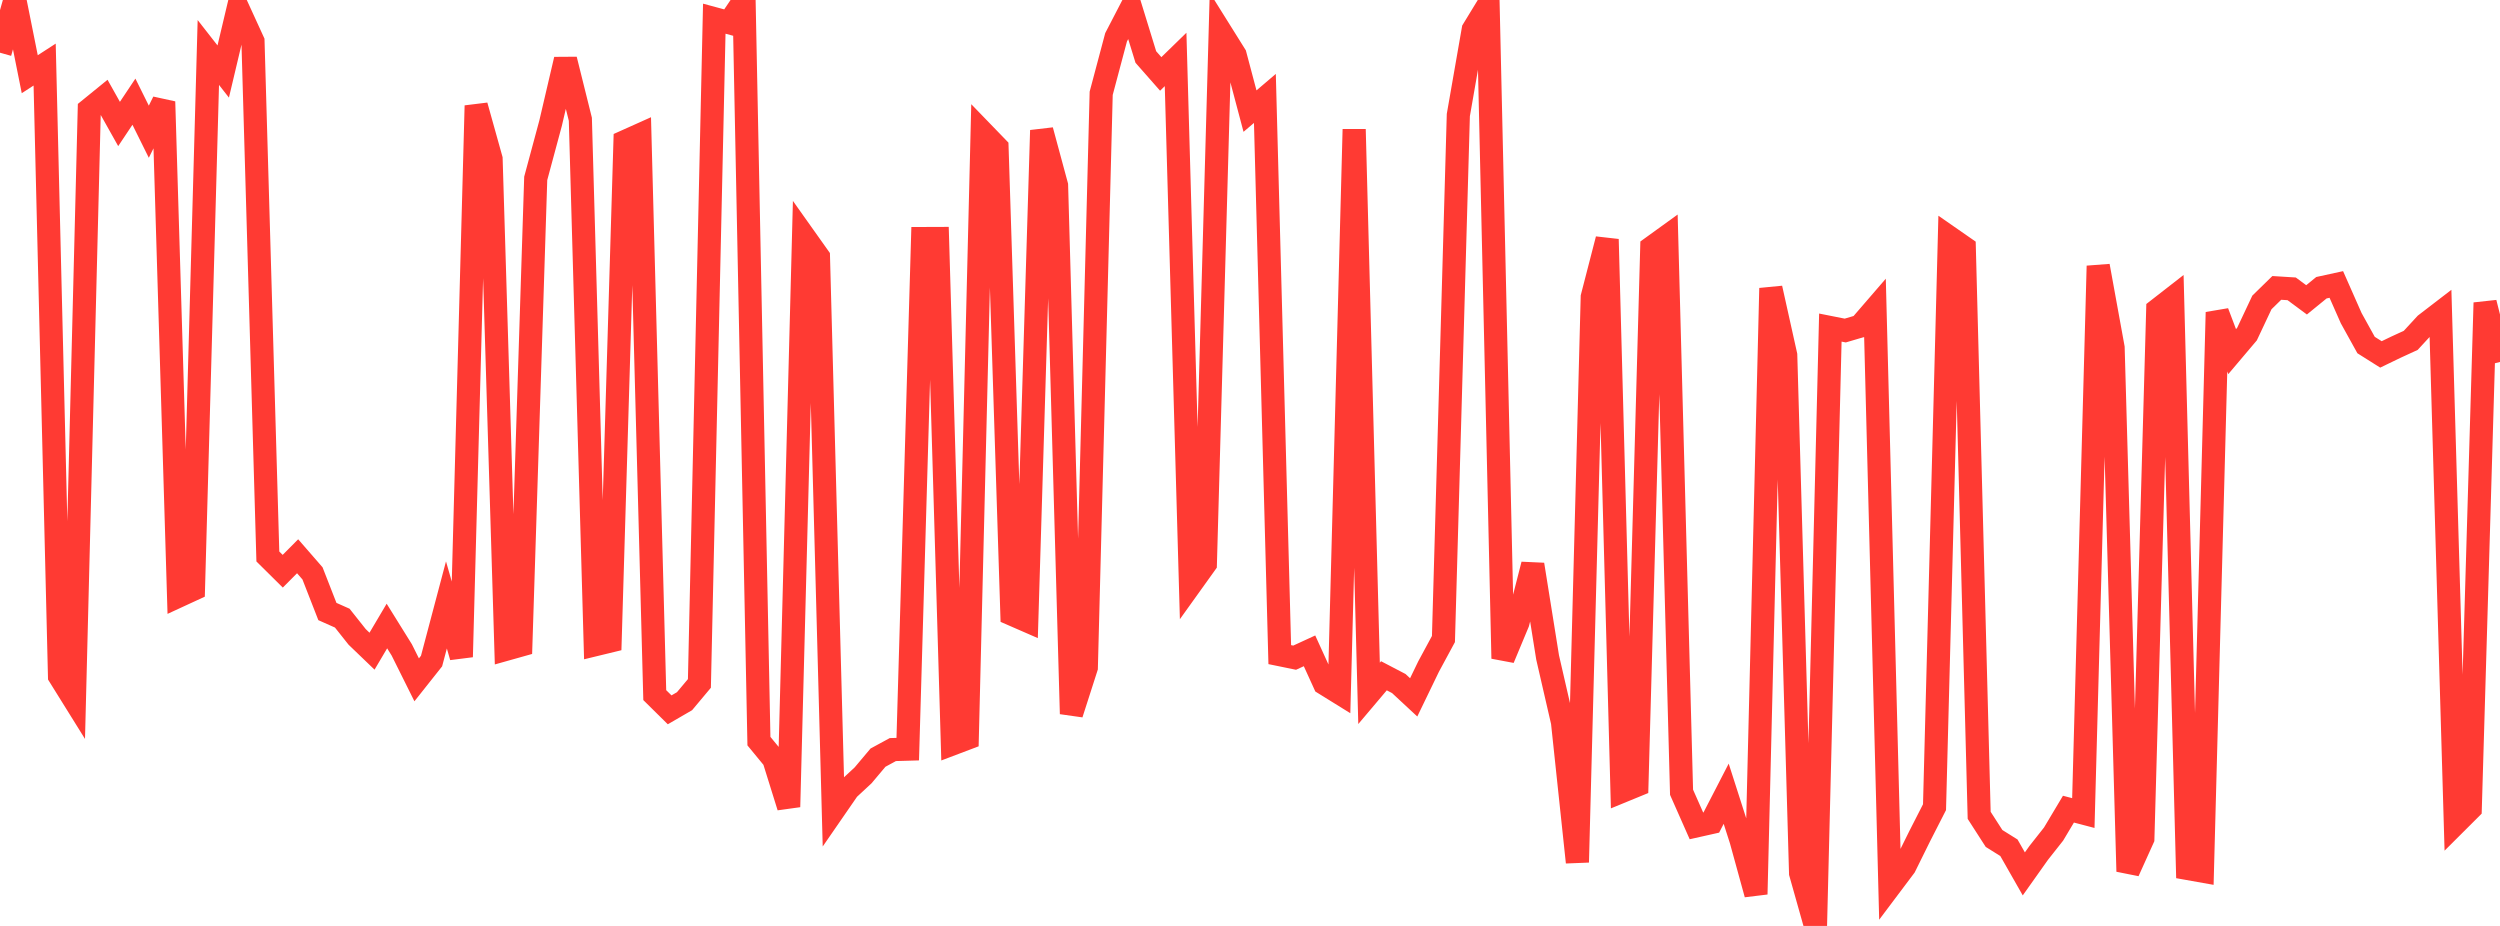 <?xml version="1.0" standalone="no"?>
<!DOCTYPE svg PUBLIC "-//W3C//DTD SVG 1.1//EN" "http://www.w3.org/Graphics/SVG/1.1/DTD/svg11.dtd">

<svg width="135" height="50" viewBox="0 0 135 50" preserveAspectRatio="none" 
  xmlns="http://www.w3.org/2000/svg"
  xmlns:xlink="http://www.w3.org/1999/xlink">


<polyline points="0.0, 2.846 0.804, 0.0 1.607, 4.008 2.411, 3.487 3.214, 36.51 4.018, 37.801 4.821, 5.915 5.625, 5.261 6.429, 6.695 7.232, 5.491 8.036, 7.113 8.839, 5.492 9.643, 32.186 10.446, 31.815 11.25, 2.834 12.054, 3.862 12.857, 0.476 13.661, 2.232 14.464, 30.05 15.268, 30.846 16.071, 30.038 16.875, 30.962 17.679, 33.022 18.482, 33.379 19.286, 34.392 20.089, 35.164 20.893, 33.805 21.696, 35.096 22.5, 36.711 23.304, 35.697 24.107, 32.666 24.911, 35.474 25.714, 5.706 26.518, 8.584 27.321, 35.062 28.125, 34.836 28.929, 9.633 29.732, 6.651 30.536, 3.213 31.339, 6.441 32.143, 34.812 32.946, 34.617 33.75, 7.645 34.554, 7.284 35.357, 37.537 36.161, 38.331 36.964, 37.865 37.768, 36.905 38.571, 1.009 39.375, 1.226 40.179, 0.039 40.982, 40.021 41.786, 40.998 42.589, 43.572 43.393, 12.74 44.196, 13.871 45.0, 43.779 45.804, 42.614 46.607, 41.869 47.411, 40.913 48.214, 40.477 49.018, 40.454 49.821, 12.882 50.625, 12.879 51.429, 40.17 52.232, 39.866 53.036, 7.133 53.839, 7.963 54.643, 33.166 55.446, 33.516 56.25, 7.039 57.054, 10.012 57.857, 38.548 58.661, 36.045 59.464, 5.038 60.268, 2.015 61.071, 0.466 61.875, 3.078 62.679, 3.992 63.482, 3.21 64.286, 31.565 65.089, 30.444 65.893, 1.687 66.696, 2.971 67.5, 6 68.304, 5.315 69.107, 35.35 69.911, 35.515 70.714, 35.145 71.518, 36.91 72.321, 37.408 73.125, 6.984 73.929, 37.442 74.732, 36.492 75.536, 36.912 76.339, 37.658 77.143, 35.995 77.946, 34.508 78.75, 6.212 79.554, 1.604 80.357, 0.287 81.161, 35.557 81.964, 33.631 82.768, 30.486 83.571, 35.5 84.375, 38.994 85.179, 46.563 85.982, 16.035 86.786, 12.921 87.589, 42.73 88.393, 42.4 89.196, 13.366 90.0, 12.785 90.804, 42.782 91.607, 44.597 92.411, 44.417 93.214, 42.861 94.018, 45.369 94.821, 48.288 95.625, 15.564 96.429, 19.179 97.232, 47.15 98.036, 50.0 98.839, 17.689 99.643, 17.849 100.446, 17.612 101.25, 16.681 102.054, 47.855 102.857, 46.787 103.661, 45.16 104.464, 43.587 105.268, 12.823 106.071, 13.381 106.875, 44.028 107.679, 45.277 108.482, 45.779 109.286, 47.19 110.089, 46.058 110.893, 45.039 111.696, 43.694 112.5, 43.905 113.304, 14.361 114.107, 18.776 114.911, 47.057 115.714, 45.28 116.518, 16.728 117.321, 16.103 118.125, 46.896 118.929, 47.039 119.732, 16.864 120.536, 18.988 121.339, 18.039 122.143, 16.332 122.946, 15.547 123.75, 15.597 124.554, 16.192 125.357, 15.537 126.161, 15.361 126.964, 17.179 127.768, 18.632 128.571, 19.138 129.375, 18.75 130.179, 18.38 130.982, 17.509 131.786, 16.891 132.589, 44.472 133.393, 43.67 134.196, 16.348 135.0, 19.546" fill="none" stroke="#ff3a33" stroke-width="1.25"/>

</svg>